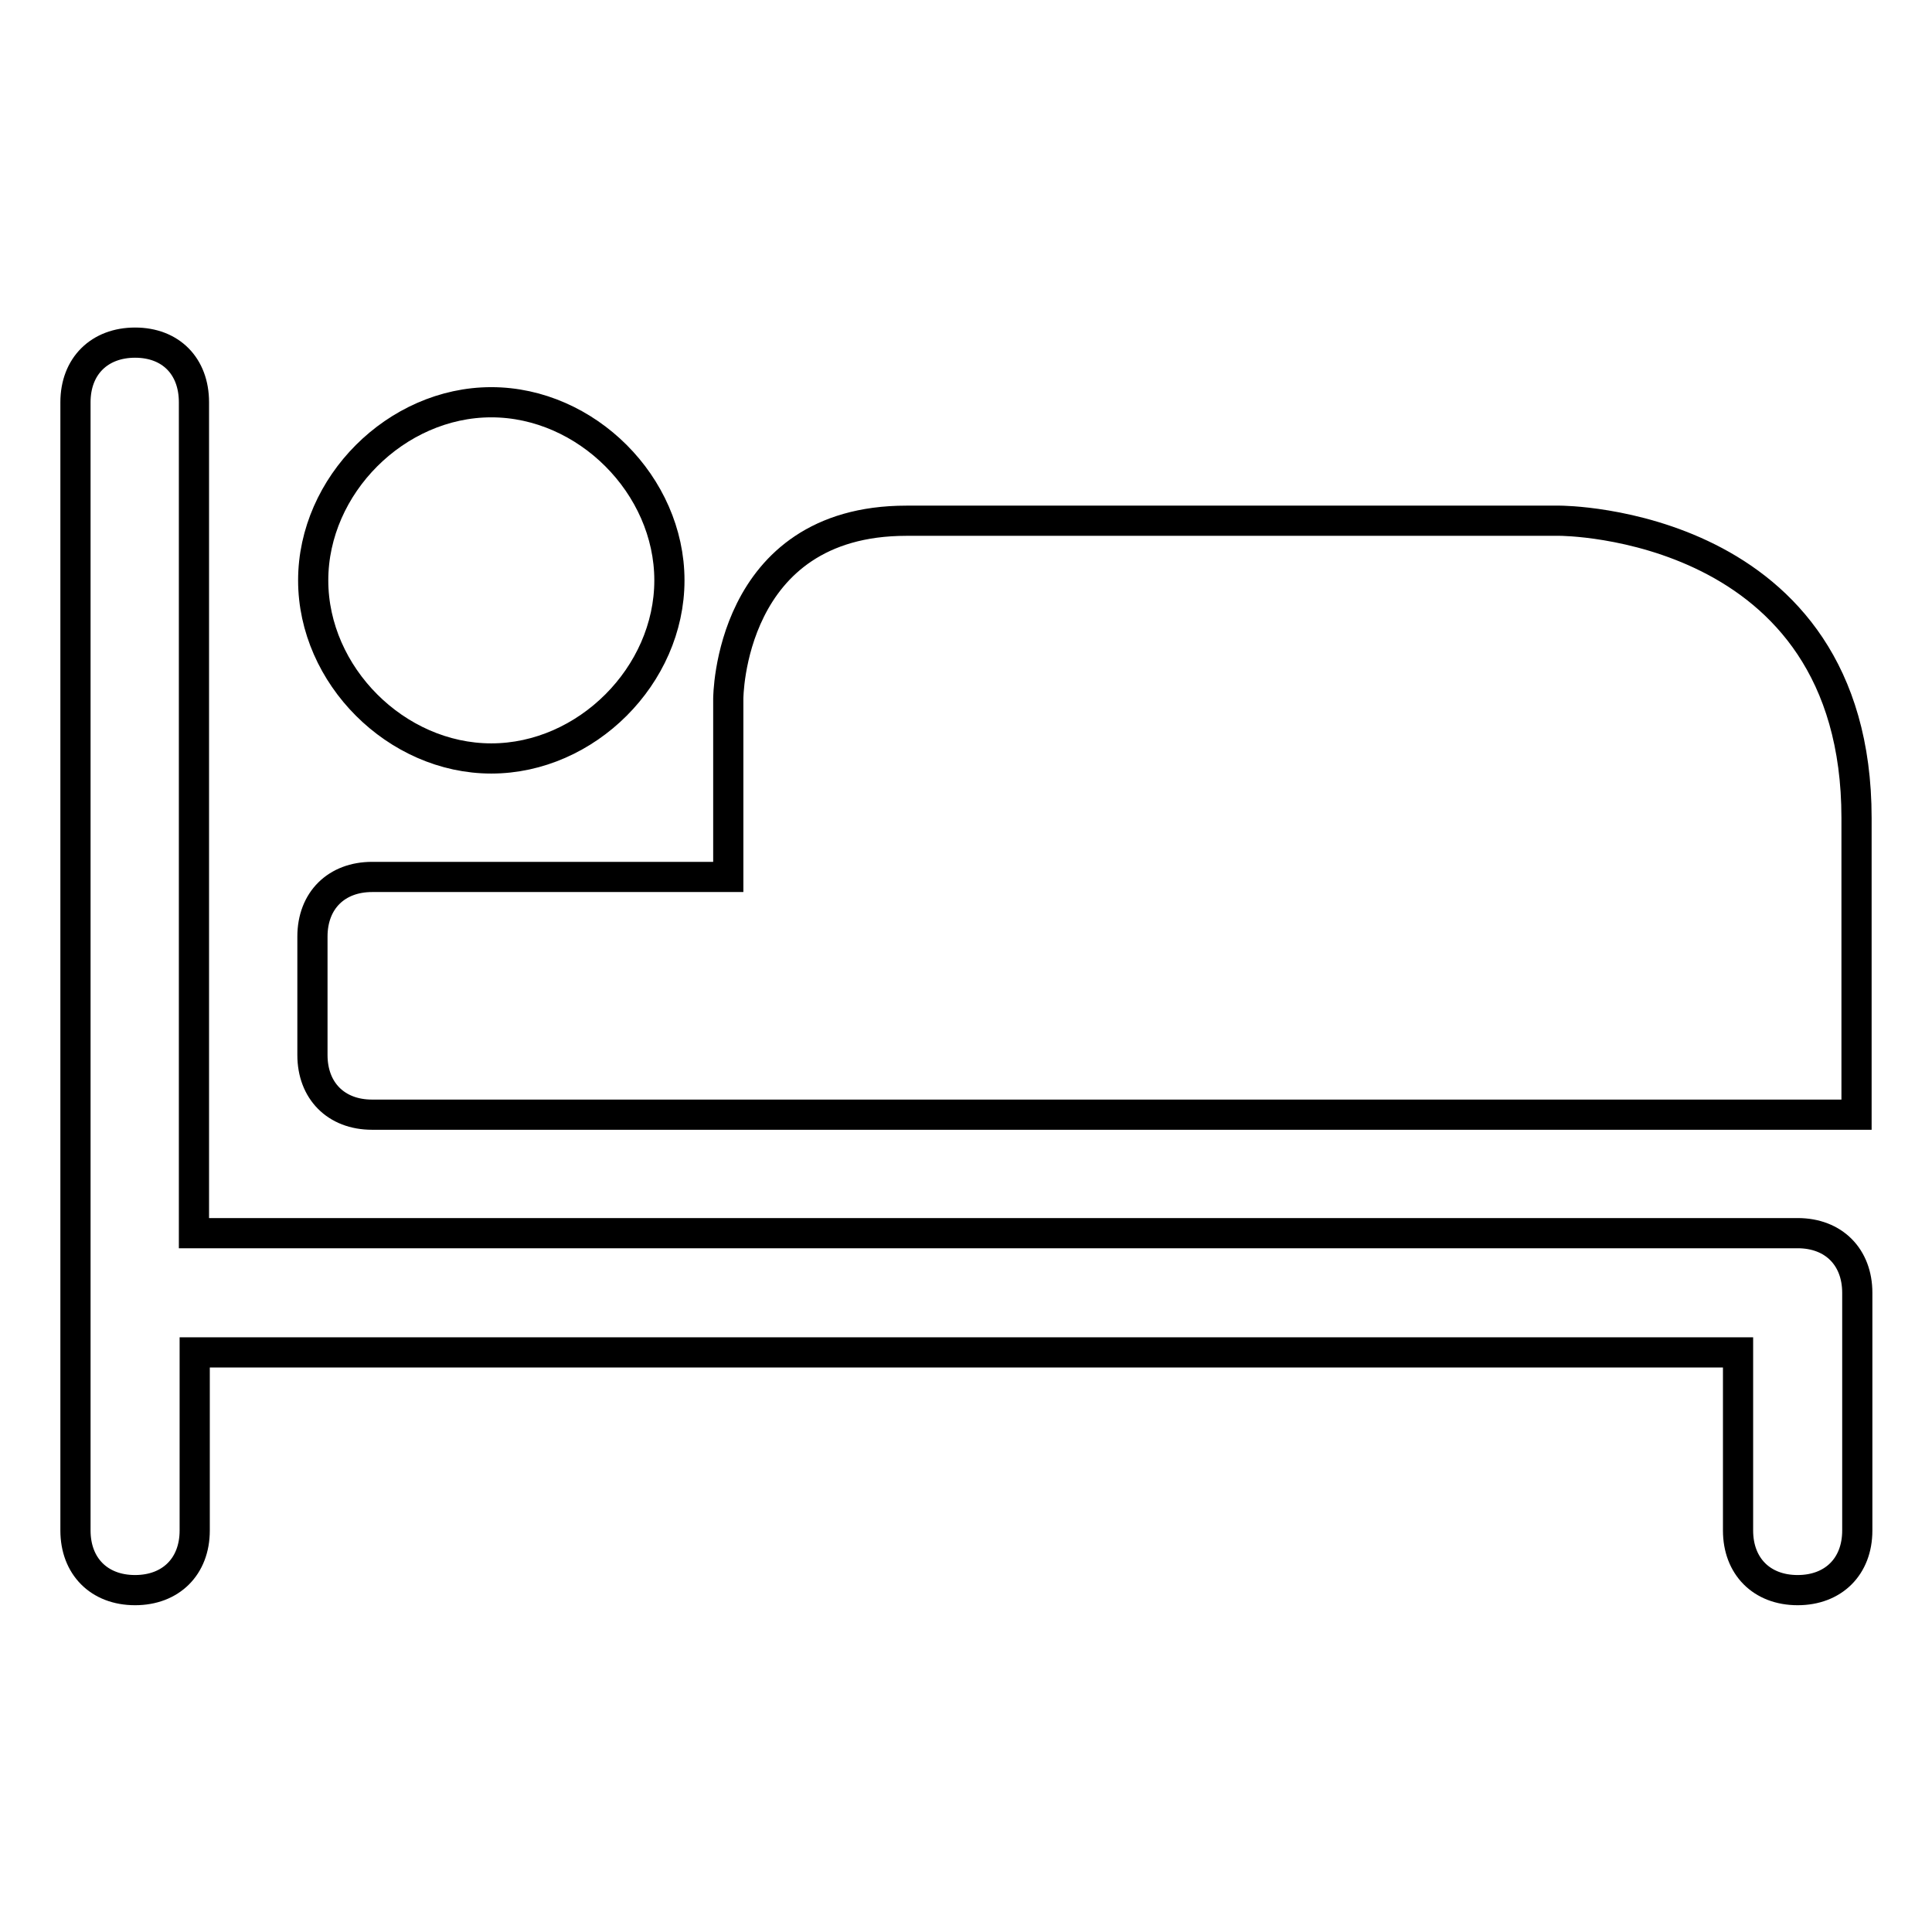 <?xml version="1.0" encoding="utf-8"?>
<!-- Svg Vector Icons : http://www.onlinewebfonts.com/icon -->
<!DOCTYPE svg PUBLIC "-//W3C//DTD SVG 1.1//EN" "http://www.w3.org/Graphics/SVG/1.1/DTD/svg11.dtd">
<svg version="1.1" xmlns="http://www.w3.org/2000/svg" xmlns:xlink="http://www.w3.org/1999/xlink" x="0px" y="0px" viewBox="0 0 256 256" enable-background="new 0 0 256 256" xml:space="preserve">
<g> <path stroke-width="4" fill-opacity="0" stroke="#000000"  d="M17.9,45.4c-4.7,0-7.9,3.1-7.9,7.9v149.5c0,4.7,3.1,7.9,7.9,7.9c4.7,0,7.9-3.1,7.9-7.9v-23.6h204.5v23.6 c0,4.7,3.1,7.9,7.9,7.9c4.7,0,7.9-3.1,7.9-7.9v-31.5c0-4.7-3.1-7.9-7.9-7.9H25.7V53.3C25.7,48.5,22.6,45.4,17.9,45.4L17.9,45.4z  M65.1,53.3c-12.6,0-23.6,11-23.6,23.6c0,12.6,11,23.6,23.6,23.6c12.6,0,23.6-11,23.6-23.6C88.7,64.3,77.7,53.3,65.1,53.3z  M120.1,69c-23.6,0-23.6,23.6-23.6,23.6v23.6H49.3c-4.7,0-7.9,3.1-7.9,7.9v15.7c0,4.7,3.1,7.9,7.9,7.9H246v-39.3 C246,69,206.7,69,206.7,69H120.1z"/></g>
</svg>